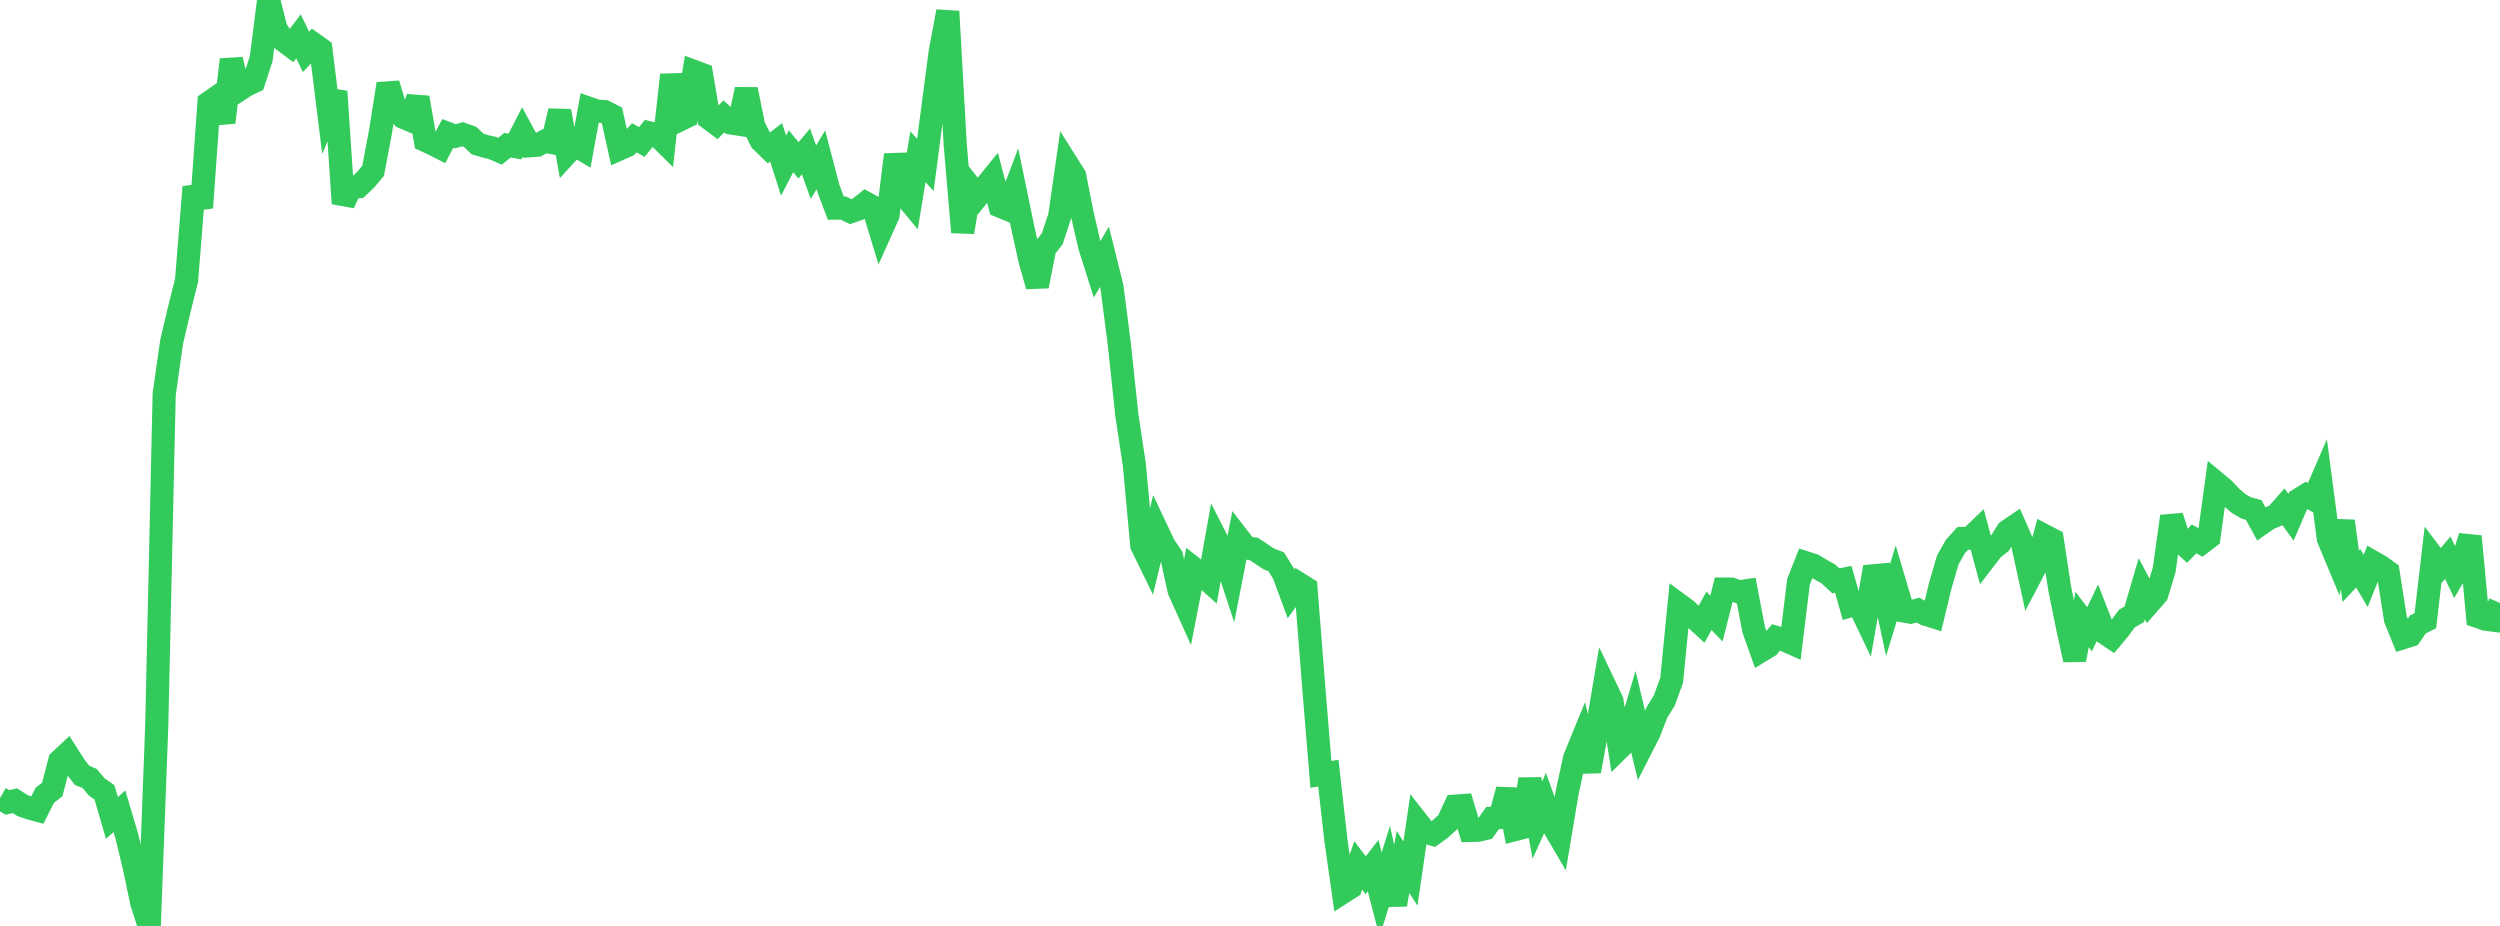 <?xml version="1.0" standalone="no"?>
<!DOCTYPE svg PUBLIC "-//W3C//DTD SVG 1.1//EN" "http://www.w3.org/Graphics/SVG/1.1/DTD/svg11.dtd">

<svg width="135" height="50" viewBox="0 0 135 50" preserveAspectRatio="none" 
  xmlns="http://www.w3.org/2000/svg"
  xmlns:xlink="http://www.w3.org/1999/xlink">


<polyline points="0.0, 43.1 0.403, 43.331 0.806, 43.238 1.209, 43.498 1.612, 43.636 2.015, 43.747 2.418, 42.947 2.821, 42.632 3.224, 41.092 3.627, 40.714 4.03, 41.345 4.433, 41.871 4.836, 42.036 5.239, 42.507 5.642, 42.787 6.045, 44.168 6.448, 43.806 6.851, 45.162 7.254, 46.839 7.657, 48.766 8.06, 50.0 8.463, 39.225 8.866, 21.289 9.269, 18.457 9.672, 16.751 10.075, 15.135 10.478, 10.098 10.881, 11.213 11.284, 5.543 11.687, 5.261 12.09, 6.609 12.493, 3.22 12.896, 4.862 13.299, 4.599 13.701, 4.41 14.104, 3.171 14.507, 0.0 14.91, 1.58 15.313, 2.185 15.716, 2.488 16.119, 1.963 16.522, 2.799 16.925, 2.37 17.328, 2.658 17.731, 5.908 18.134, 4.945 18.537, 10.987 18.94, 10.108 19.343, 10.084 19.746, 9.702 20.149, 9.222 20.552, 7.083 20.955, 4.53 21.358, 5.848 21.761, 6.326 22.164, 6.497 22.567, 5.27 22.97, 7.584 23.373, 7.771 23.776, 7.976 24.179, 7.208 24.582, 7.359 24.985, 7.248 25.388, 7.393 25.791, 7.776 26.194, 7.898 26.597, 7.993 27.0, 8.169 27.403, 7.841 27.806, 7.912 28.209, 7.13 28.612, 7.871 29.015, 7.841 29.418, 7.624 29.821, 7.702 30.224, 5.995 30.627, 8.263 31.03, 7.825 31.433, 8.062 31.836, 5.861 32.239, 6.001 32.642, 6.025 33.045, 6.231 33.448, 8.047 33.851, 7.869 34.254, 7.44 34.657, 7.67 35.06, 7.175 35.463, 7.272 35.866, 7.672 36.269, 4.043 36.672, 6.492 37.075, 6.295 37.478, 3.86 37.881, 4.01 38.284, 6.392 38.687, 6.69 39.09, 6.284 39.493, 6.645 39.896, 6.706 40.299, 4.829 40.701, 6.811 41.104, 7.607 41.507, 7.999 41.91, 7.687 42.313, 8.944 42.716, 8.166 43.119, 8.659 43.522, 8.176 43.925, 9.297 44.328, 8.632 44.731, 10.173 45.134, 11.239 45.537, 11.235 45.94, 11.43 46.343, 11.286 46.746, 10.965 47.149, 11.184 47.552, 12.504 47.955, 11.605 48.358, 8.354 48.761, 10.44 49.164, 10.926 49.567, 8.466 49.97, 8.906 50.373, 5.833 50.776, 2.77 51.179, 0.618 51.582, 7.815 51.985, 12.539 52.388, 10.084 52.791, 10.596 53.194, 10.096 53.597, 9.6 54.0, 11.13 54.403, 11.297 54.806, 10.239 55.209, 12.189 55.612, 14.021 56.015, 15.452 56.418, 13.4 56.821, 12.894 57.224, 11.675 57.627, 8.854 58.03, 9.493 58.433, 11.52 58.836, 13.274 59.239, 14.547 59.642, 13.868 60.045, 15.496 60.448, 18.621 60.851, 22.433 61.254, 25.09 61.657, 29.453 62.06, 30.278 62.463, 28.608 62.866, 29.459 63.269, 30.057 63.672, 31.884 64.075, 32.779 64.478, 30.705 64.881, 31.022 65.284, 31.382 65.687, 29.123 66.09, 29.914 66.493, 31.135 66.896, 29.072 67.299, 29.593 67.701, 29.639 68.104, 29.908 68.507, 30.179 68.91, 30.331 69.313, 30.979 69.716, 32.068 70.119, 31.508 70.522, 31.761 70.925, 36.897 71.328, 41.816 71.731, 41.751 72.134, 45.33 72.537, 48.167 72.94, 47.91 73.343, 46.734 73.746, 47.264 74.149, 46.746 74.552, 48.306 74.955, 47.021 75.358, 48.851 75.761, 46.548 76.164, 47.17 76.567, 44.419 76.97, 44.933 77.373, 45.052 77.776, 44.766 78.179, 44.397 78.582, 43.531 78.985, 43.502 79.388, 44.844 79.791, 44.835 80.194, 44.744 80.597, 44.178 81.0, 44.148 81.403, 42.64 81.806, 44.797 82.209, 44.693 82.612, 42.075 83.015, 44.291 83.418, 43.399 83.821, 44.51 84.224, 45.198 84.627, 42.792 85.03, 40.937 85.433, 39.952 85.836, 41.646 86.239, 39.398 86.642, 37.004 87.045, 37.848 87.448, 40.395 87.851, 39.999 88.254, 38.645 88.657, 40.331 89.06, 39.54 89.463, 38.488 89.866, 37.837 90.269, 36.74 90.672, 32.651 91.075, 32.948 91.478, 33.341 91.881, 33.713 92.284, 32.988 92.687, 33.402 93.09, 31.81 93.493, 31.811 93.896, 31.963 94.299, 31.902 94.701, 34.002 95.104, 35.138 95.507, 34.894 95.91, 34.419 96.313, 34.538 96.716, 34.716 97.119, 31.412 97.522, 30.394 97.925, 30.523 98.328, 30.766 98.731, 30.992 99.134, 31.365 99.537, 31.283 99.94, 32.702 100.343, 32.582 100.746, 33.424 101.149, 31.093 101.552, 31.057 101.955, 32.94 102.358, 31.622 102.761, 32.984 103.164, 33.057 103.567, 32.943 103.97, 33.163 104.373, 33.291 104.776, 31.622 105.179, 30.242 105.582, 29.523 105.985, 29.076 106.388, 29.062 106.791, 28.676 107.194, 30.167 107.597, 29.644 108.0, 29.328 108.403, 28.681 108.806, 28.408 109.209, 29.321 109.612, 31.174 110.015, 30.41 110.418, 28.935 110.821, 29.145 111.224, 31.782 111.627, 33.774 112.03, 35.63 112.433, 33.454 112.836, 33.981 113.239, 33.133 113.642, 34.165 114.045, 34.437 114.448, 33.953 114.851, 33.401 115.254, 33.174 115.657, 31.794 116.06, 32.555 116.463, 32.094 116.866, 30.776 117.269, 27.883 117.672, 29.154 118.075, 29.522 118.478, 29.101 118.881, 29.321 119.284, 29.013 119.687, 26.086 120.09, 26.422 120.493, 26.854 120.896, 27.2 121.299, 27.428 121.701, 27.54 122.104, 28.278 122.507, 27.997 122.91, 27.831 123.313, 27.375 123.716, 27.934 124.119, 26.99 124.522, 26.738 124.925, 26.961 125.328, 26.035 125.731, 29.089 126.134, 30.054 126.537, 28.143 126.94, 31.119 127.343, 30.686 127.746, 31.367 128.149, 30.361 128.552, 30.592 128.955, 30.885 129.358, 33.444 129.761, 34.435 130.164, 34.307 130.567, 33.718 130.97, 33.516 131.373, 30.059 131.776, 30.594 132.179, 30.116 132.582, 30.962 132.985, 30.274 133.388, 28.966 133.791, 33.289 134.194, 33.429 134.597, 33.484 135.0, 32.56" fill="none" stroke="#32ca5b" stroke-width="1.25"/>

</svg>